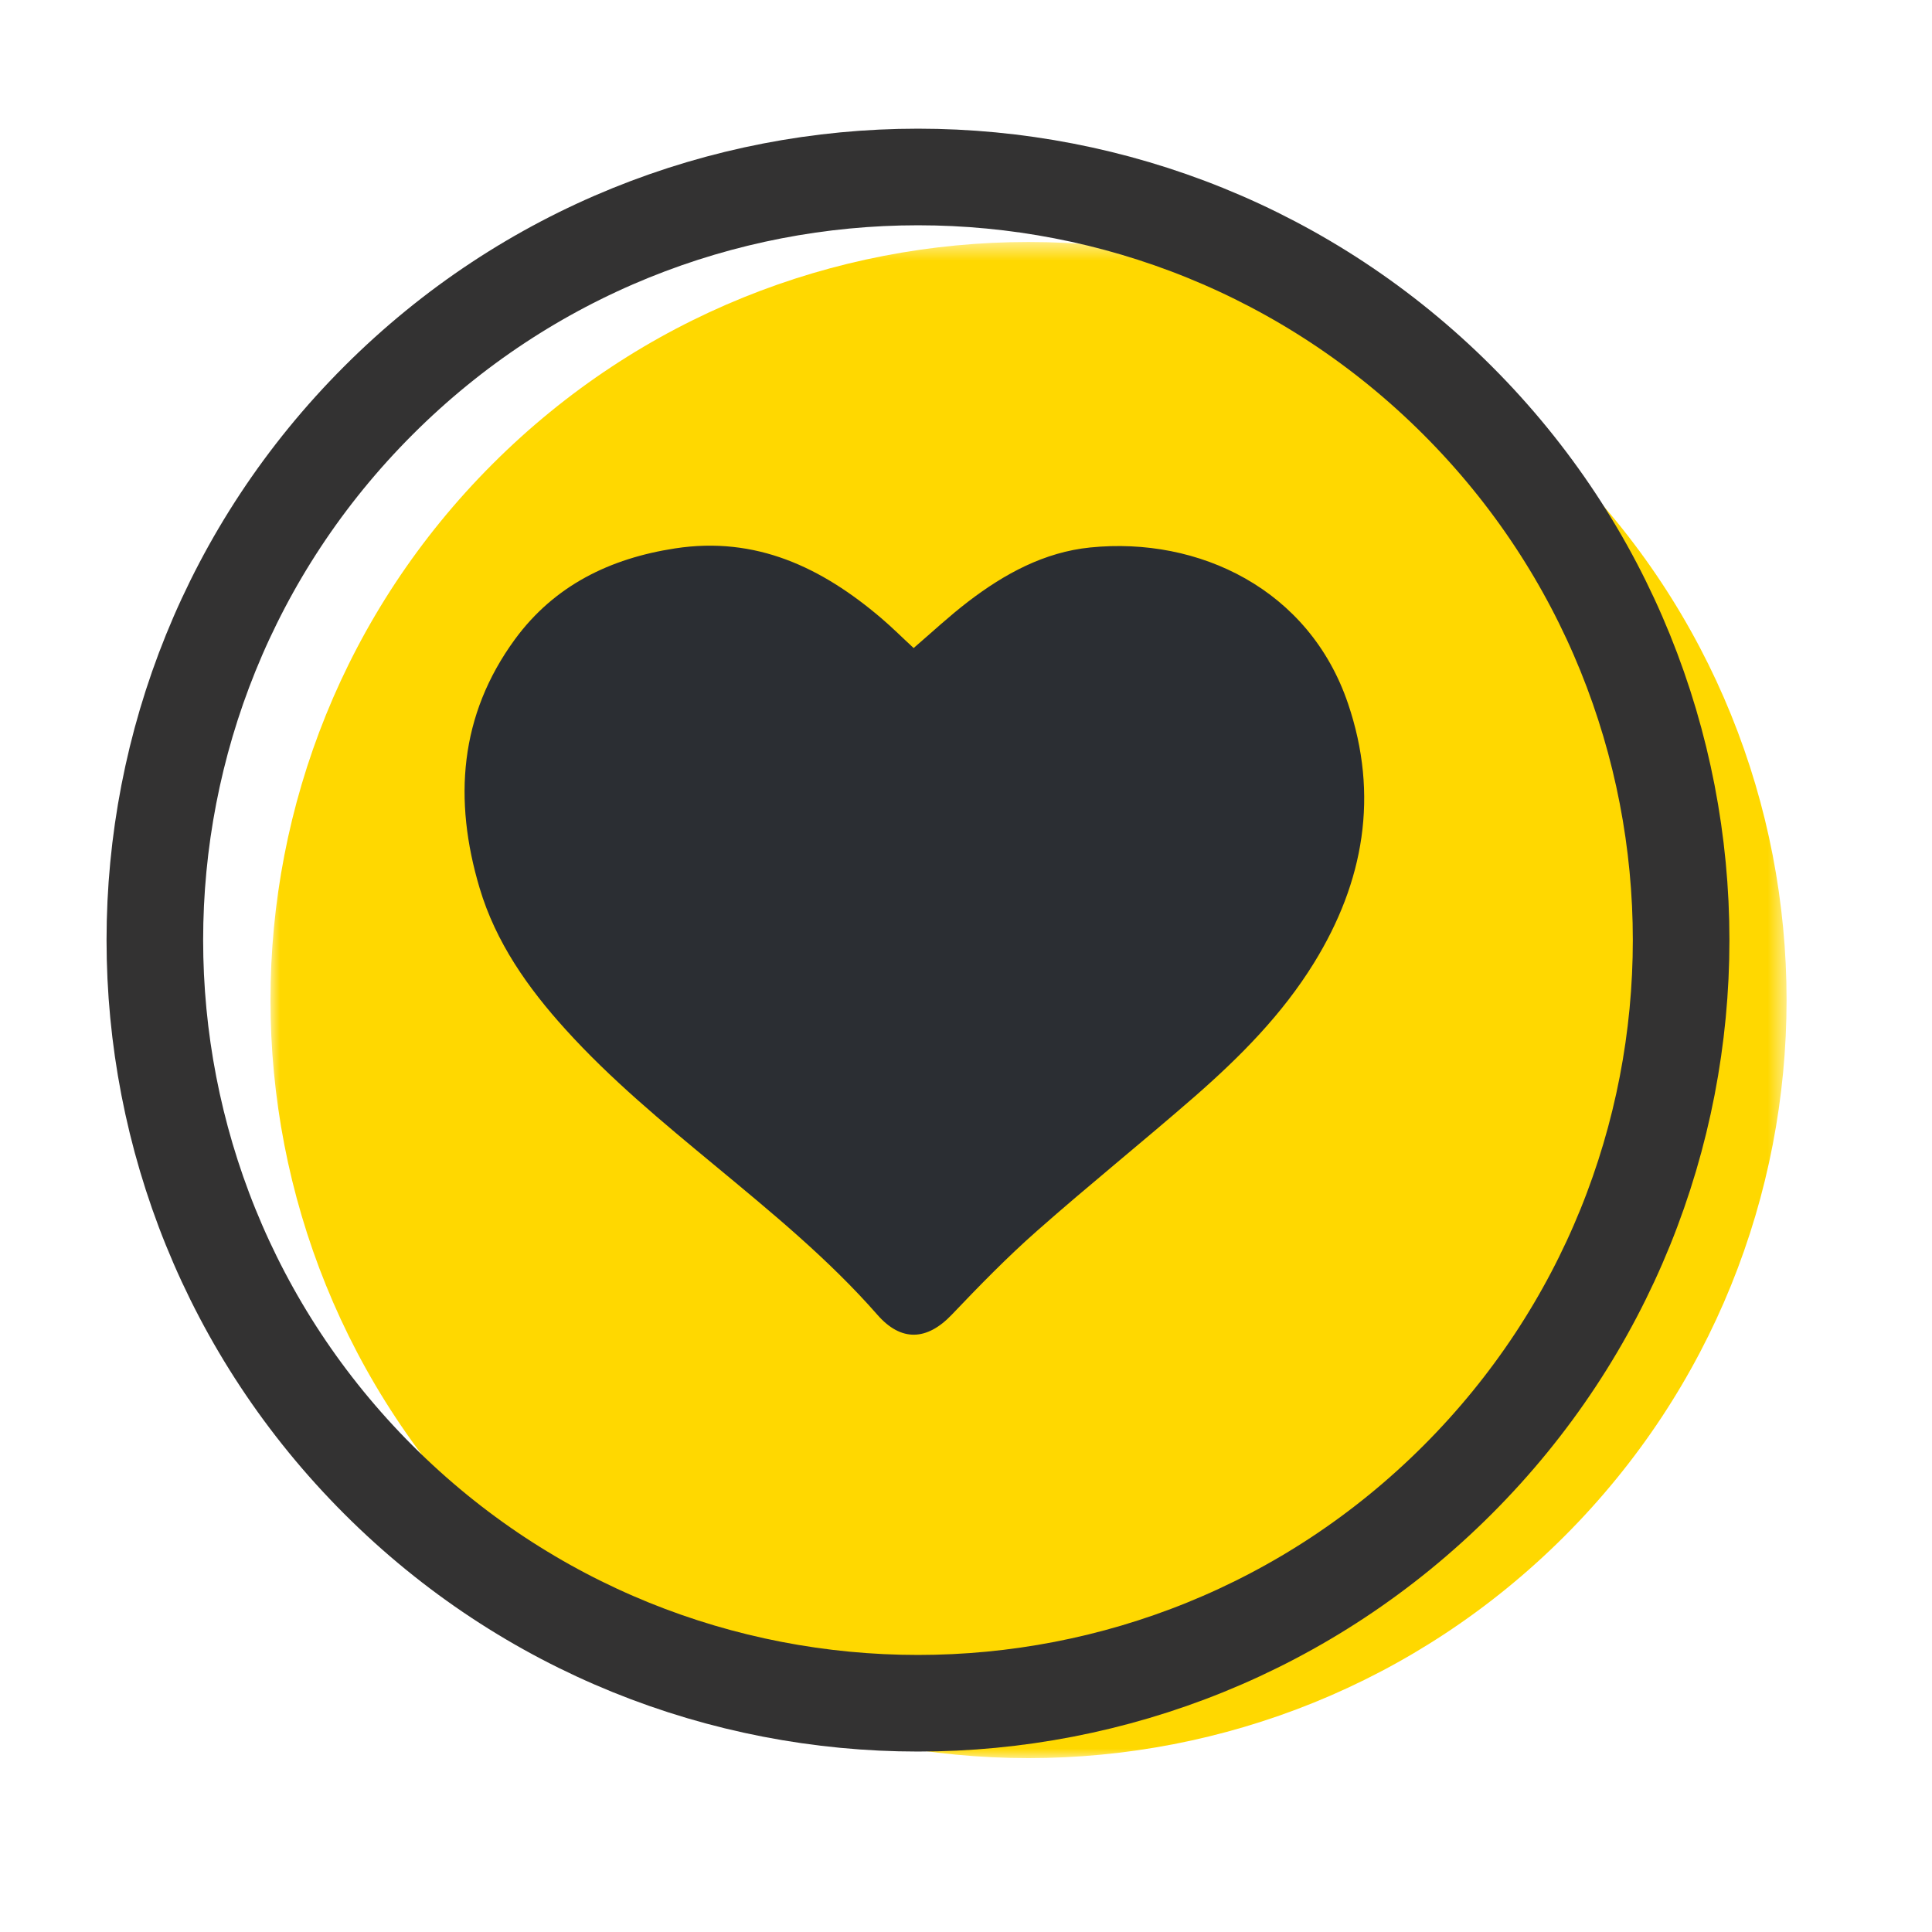 <svg width="100" height="100" viewBox="0 0 100 100" fill="none" xmlns="http://www.w3.org/2000/svg">
<mask id="mask0_107_20" style="mask-type:alpha" maskUnits="userSpaceOnUse" x="13" y="12" width="80" height="79">
<path d="M14 12.526H92.472V91H14V12.526Z" fill="white"/>
</mask>
<g mask="url(#mask0_107_20)">
<path fill-rule="evenodd" clip-rule="evenodd" d="M80.982 24.018C96.303 39.341 96.303 64.184 80.982 79.508C65.659 94.831 40.814 94.831 25.493 79.508C10.169 64.184 10.169 39.341 25.493 24.018C40.814 8.695 65.659 8.695 80.982 24.018Z" fill="#FFD800"/>
</g>
<path fill-rule="evenodd" clip-rule="evenodd" d="M75.447 20.729C90.871 36.155 90.871 61.164 75.447 76.591C60.022 92.016 35.01 92.016 19.586 76.591C4.158 61.164 4.158 36.155 19.586 20.729C35.01 5.304 60.022 5.304 75.447 20.729Z" stroke="#333232" stroke-width="5" stroke-linecap="round"/>
<path fill-rule="evenodd" clip-rule="evenodd" d="M47.29 33.542C48.24 32.724 49.147 31.878 50.121 31.133C51.998 29.698 54.052 28.578 56.43 28.337C62.054 27.768 67.769 30.496 69.775 36.422C71.383 41.16 70.605 45.636 68.01 49.843C66.369 52.502 64.195 54.693 61.865 56.732C59.162 59.089 56.362 61.337 53.671 63.714C52.127 65.076 50.683 66.558 49.259 68.053C47.975 69.398 46.64 69.455 45.417 68.057C42.882 65.164 39.922 62.747 36.982 60.309C34.298 58.086 31.611 55.87 29.265 53.275C27.32 51.128 25.663 48.779 24.825 45.967C23.465 41.406 23.77 37.027 26.658 33.083C28.703 30.299 31.579 28.901 34.94 28.385C39.132 27.74 42.533 29.372 45.613 31.995C46.199 32.494 46.74 33.038 47.29 33.542Z" fill="#2B2E33"/>
</svg>
